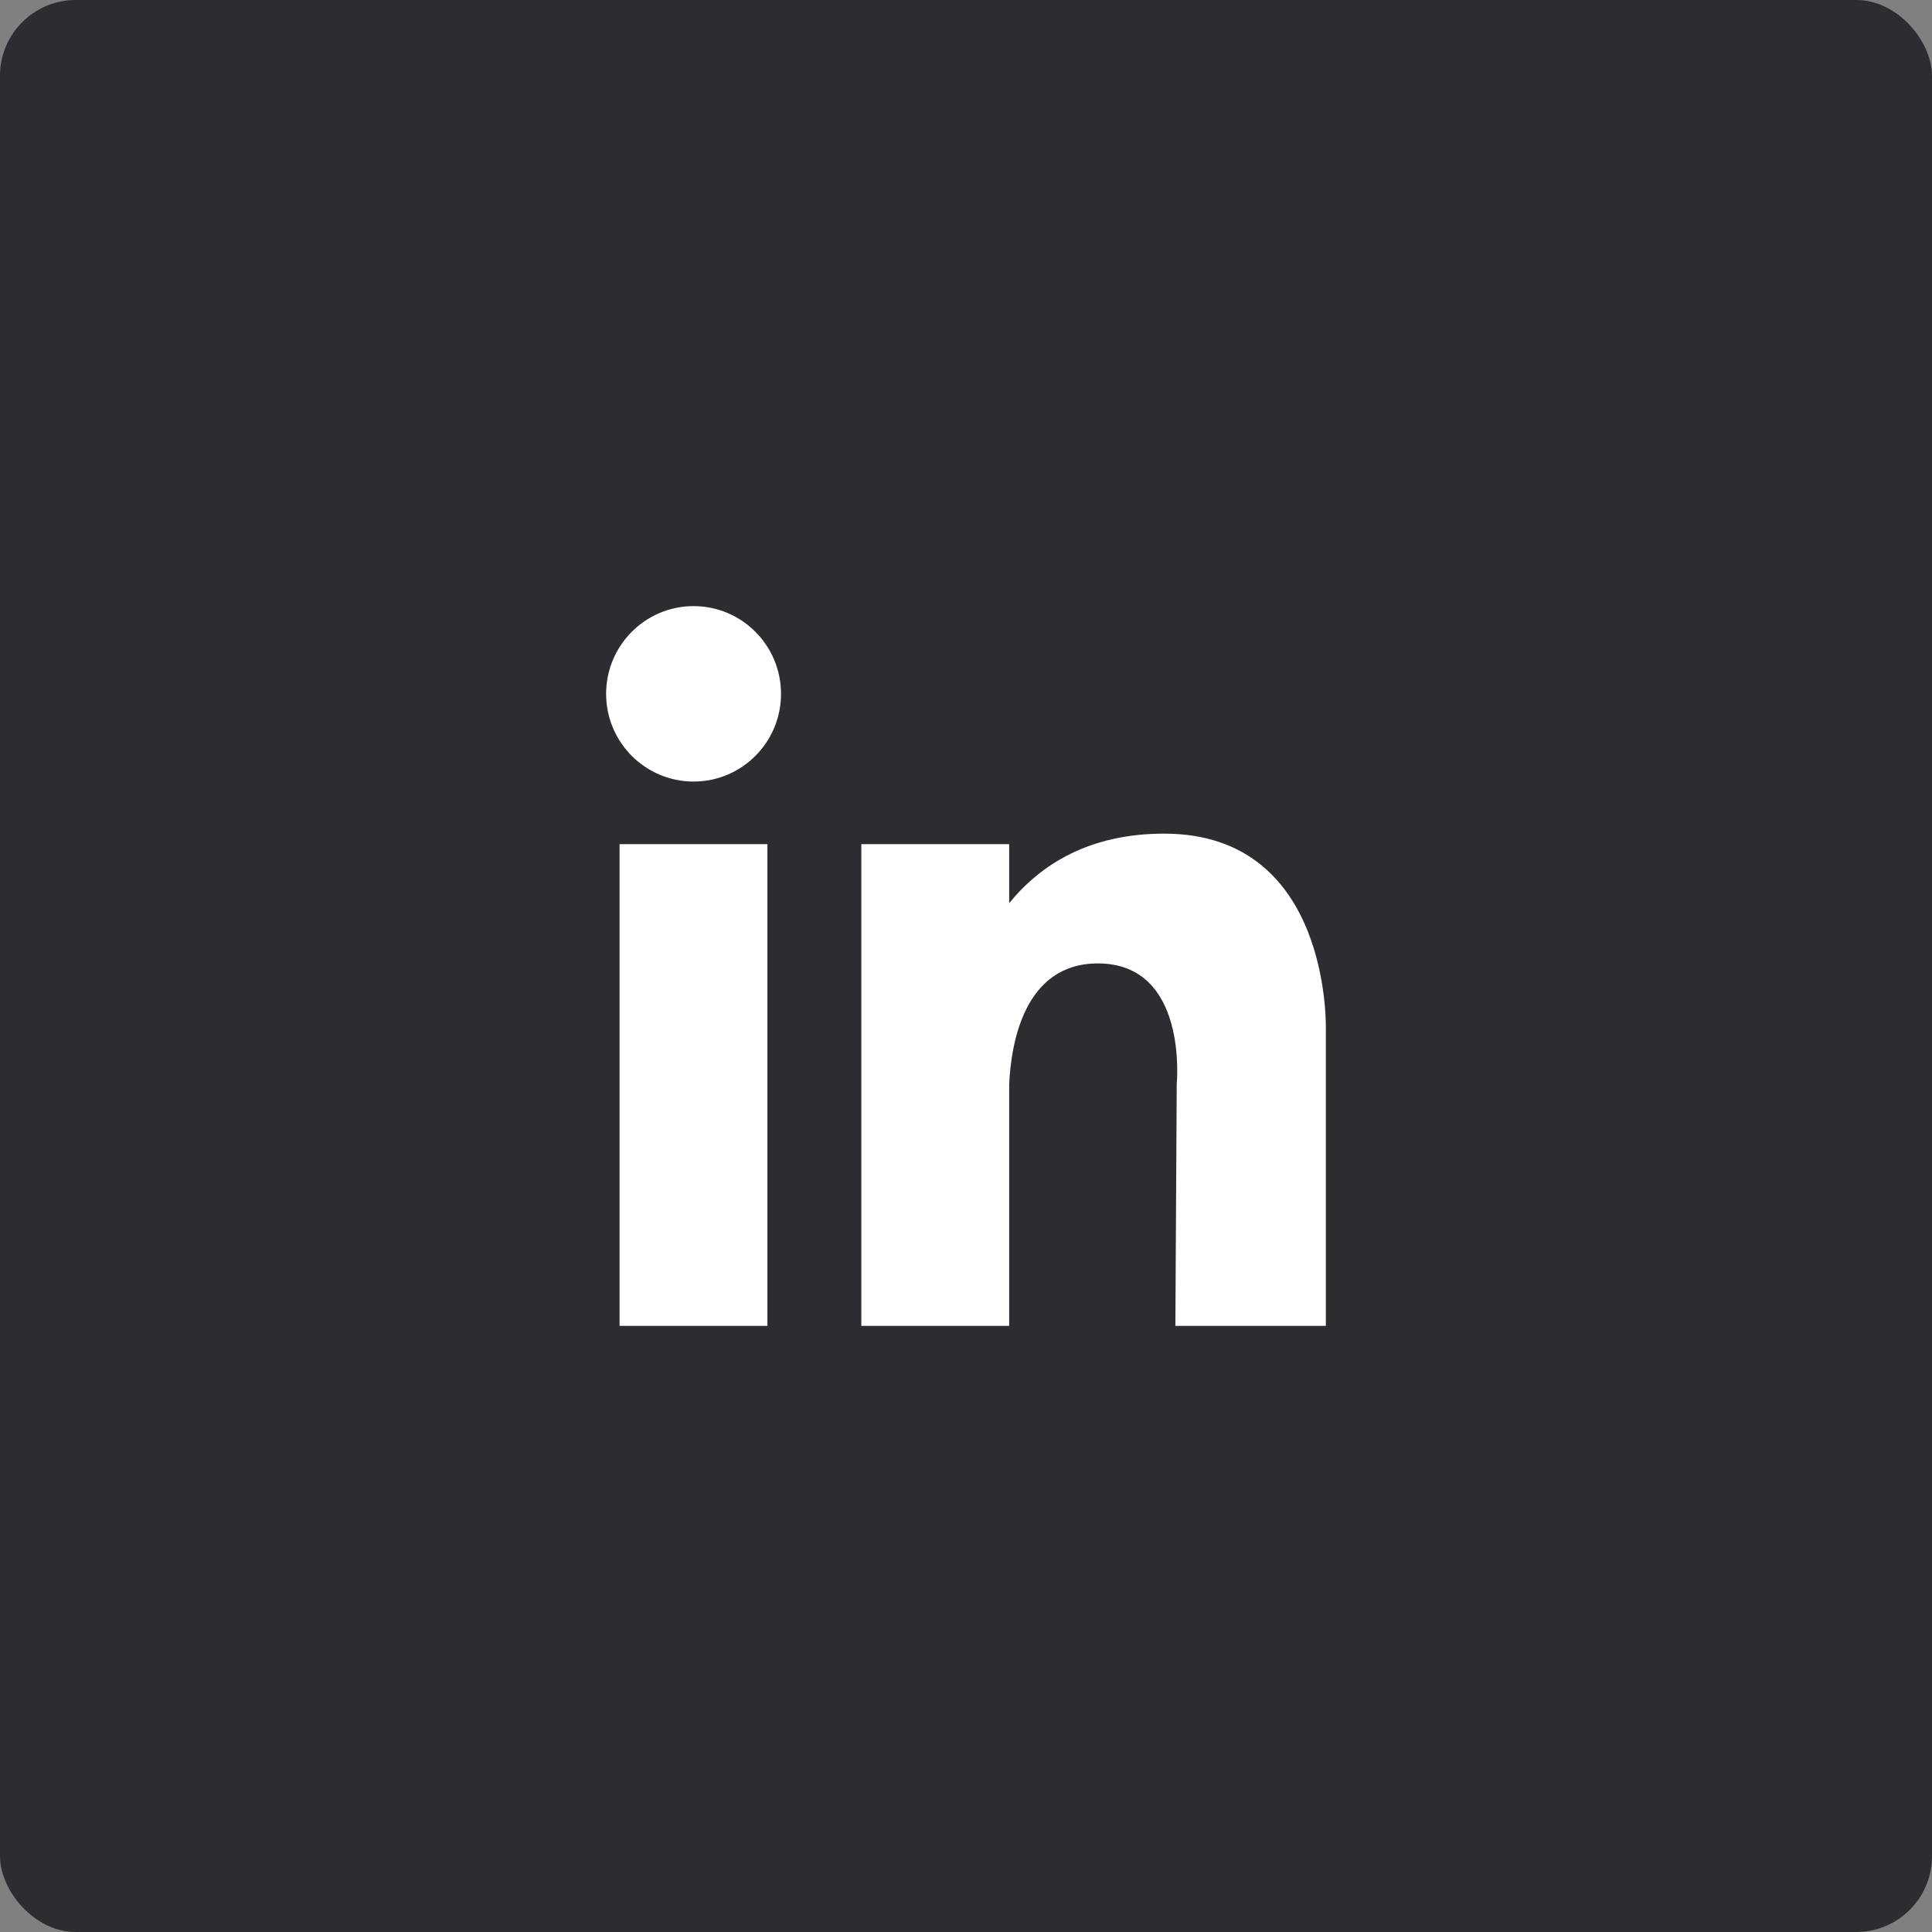 <svg xmlns="http://www.w3.org/2000/svg" viewBox="0 0 51 51">
  <rect x="0" y="0" width="51" height="51" fill="#808080" stroke="none"/>
  <g fill="none" fill-rule="evenodd">
    <rect width="51" height="51" fill="#2C2D31" rx="2"/>
    <path fill="#FFF" d="M16.355,35 L16.355,22.284 L20.258,22.284 L20.258,35 L16.355,35 Z M30.732,22.006 C35.173,22.006 34.999,27.207 34.999,27.207 L34.999,35 L31.027,35 L31.063,28.607 C31.063,28.607 31.374,25.432 28.981,25.432 C27.03,25.432 26.689,27.556 26.64,28.618 L26.64,35 L22.737,35 L22.737,22.284 L26.64,22.284 L26.64,23.842 C27.479,22.81 28.764,22.006 30.732,22.006 Z M18.309,16 C19.583,16 20.617,17.037 20.617,18.316 C20.617,19.594 19.583,20.631 18.309,20.631 C17.034,20.631 16,19.594 16,18.316 C16,17.037 17.034,16 18.309,16 Z"/>
  </g>
</svg>
